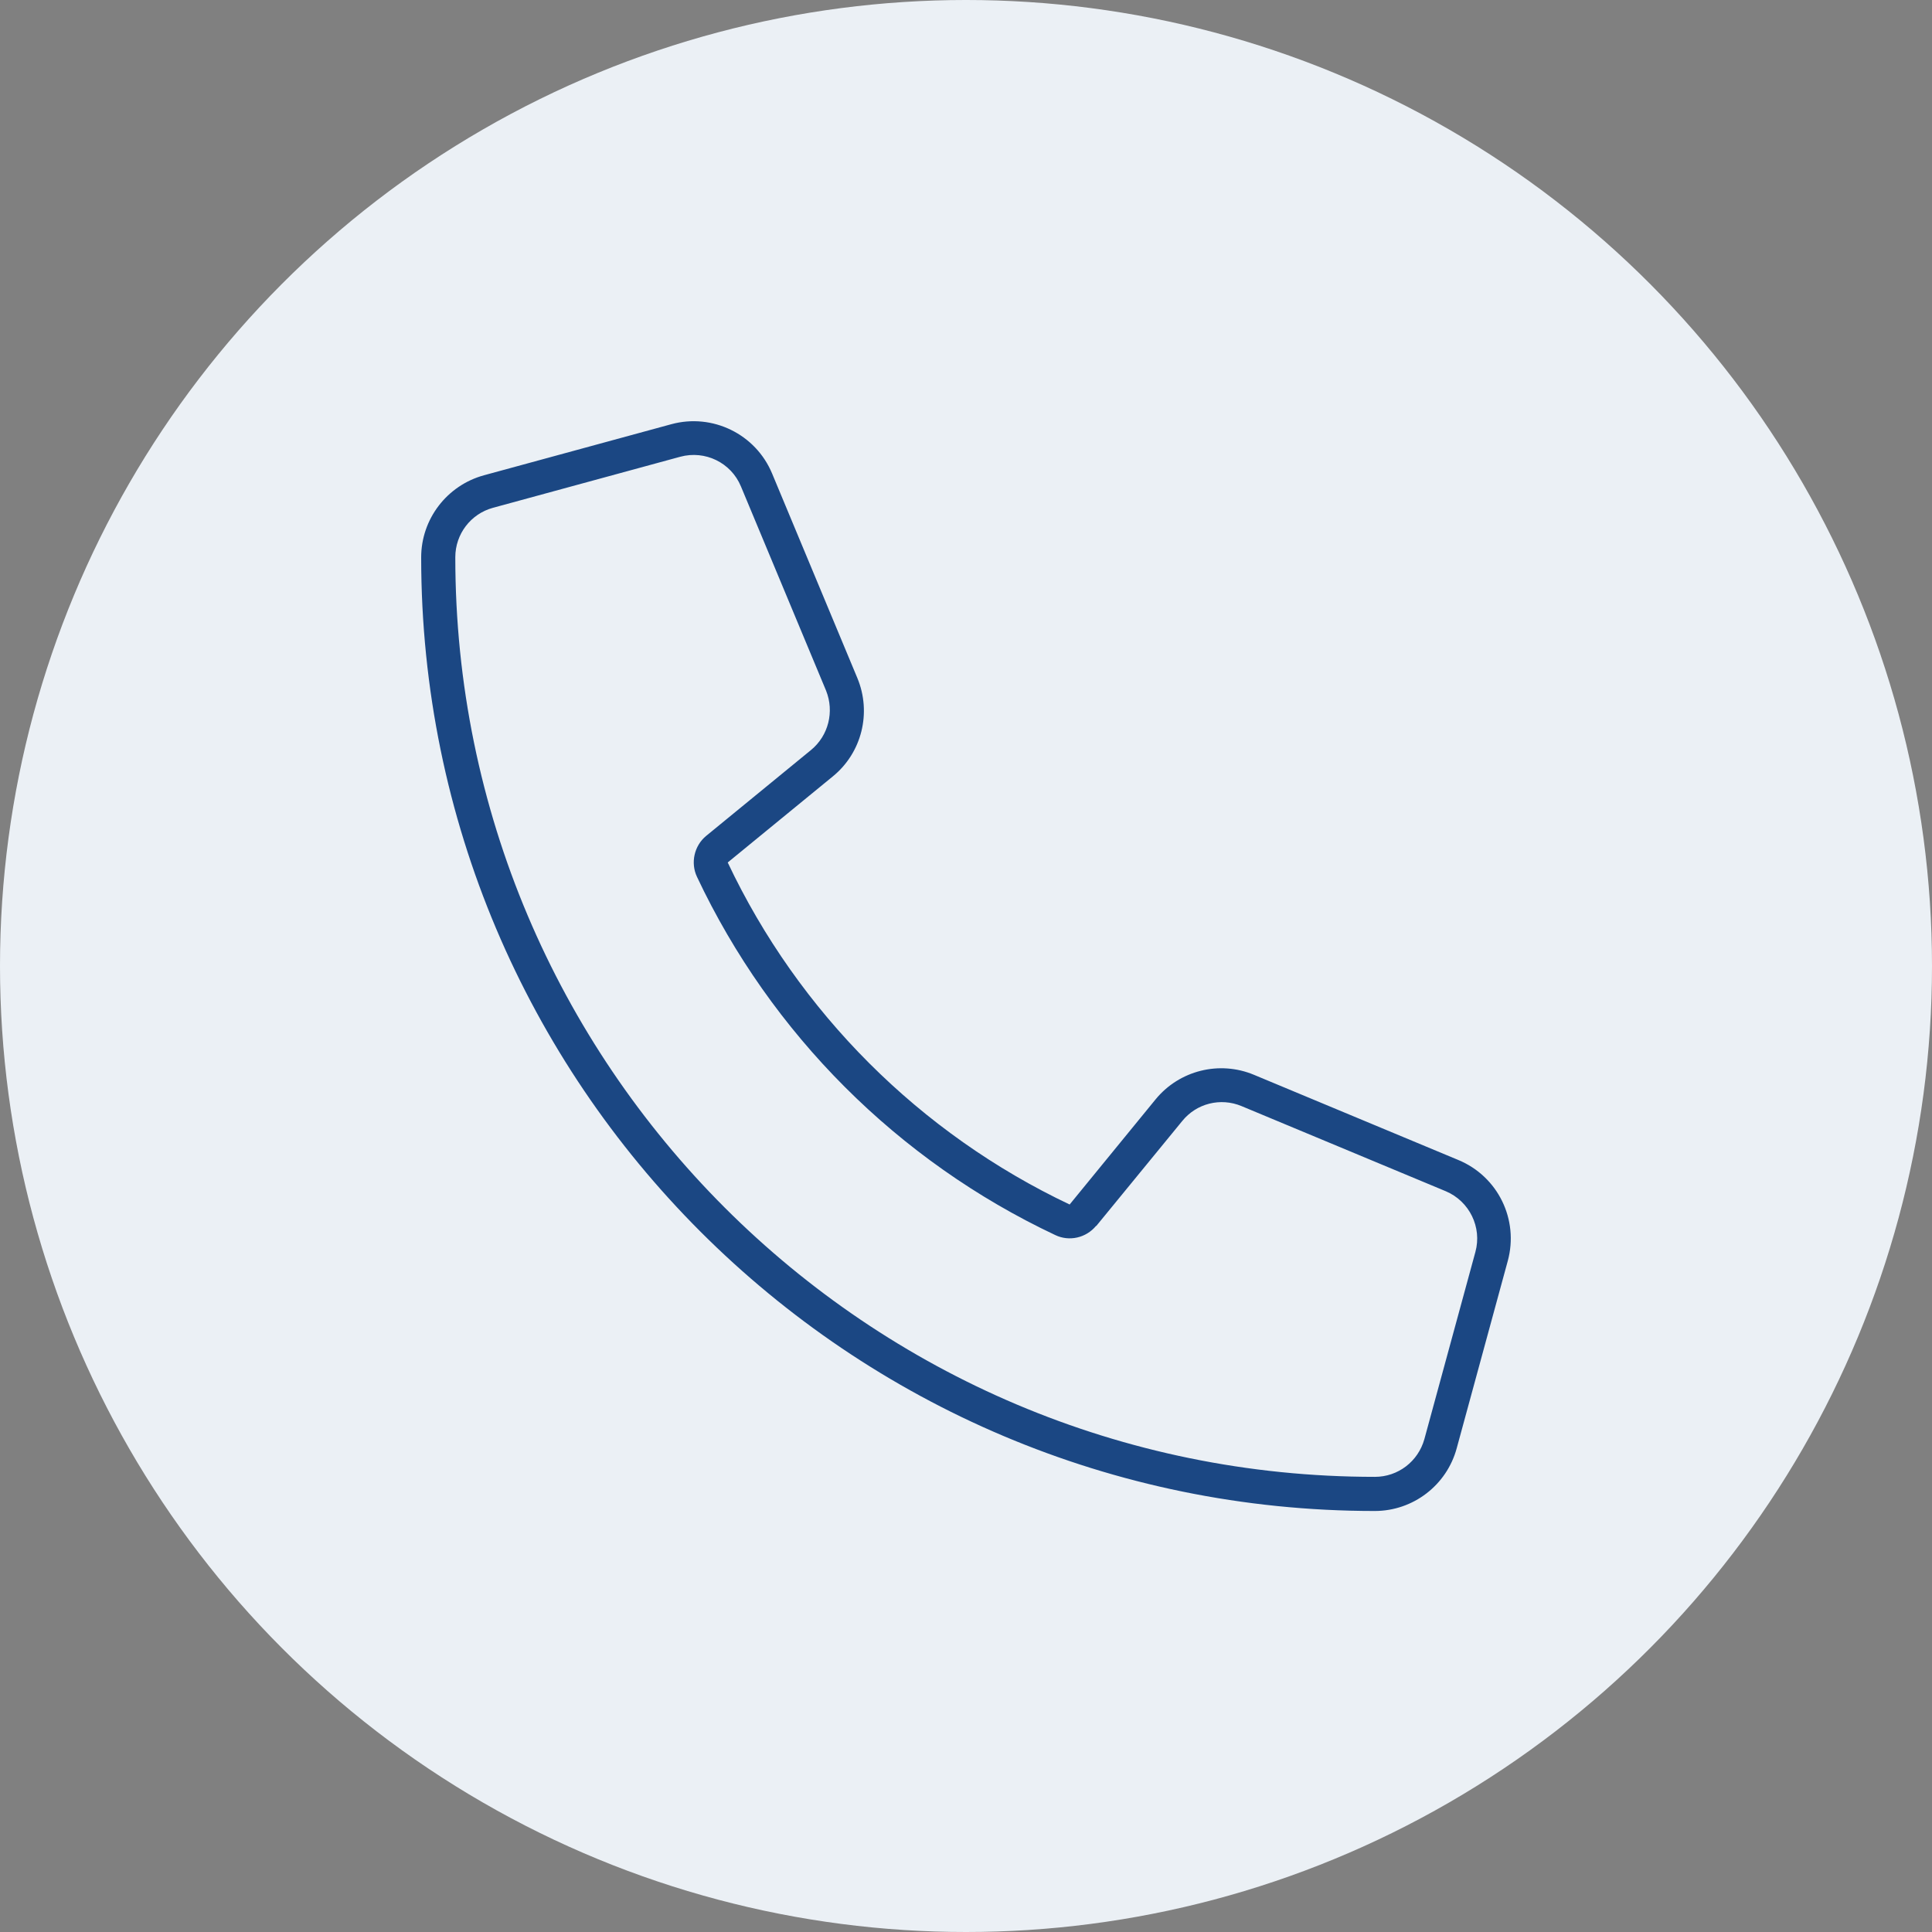 <?xml version="1.0" encoding="UTF-8"?>
<svg xmlns="http://www.w3.org/2000/svg" baseProfile="tiny" version="1.2" viewBox="0 0 120 120">
  <rect x="0" y="0" width="120" height="120" fill="#808080" stroke="none"/>
  <!-- Generator: Adobe Illustrator 28.7.1, SVG Export Plug-In . SVG Version: 1.2.0 Build 142)  -->
  <g>
    <g id="Layer_1">
      <circle cx="60" cy="60" r="60" fill="#ebf0f5"/>
      <path d="M68.08,76.14c-.62.75-1.67.99-2.54.57-9.76-4.6-17.65-12.49-22.25-22.25-.41-.87-.17-1.93.57-2.54l6.52-5.34c1.08-.89,1.45-2.38.93-3.68l-5.29-12.69c-.61-1.47-2.22-2.26-3.77-1.84l-11.63,3.17c-1.39.38-2.34,1.64-2.34,3.07,0,31.55,25.57,57.12,57.12,57.12,1.43,0,2.68-.95,3.07-2.34l3.17-11.63c.42-1.53-.37-3.15-1.84-3.77l-12.69-5.29c-1.3-.54-2.79-.17-3.68.93l-5.34,6.52h0ZM66.44,74.81l5.33-6.52c1.48-1.81,3.97-2.43,6.12-1.53l12.69,5.29c2.46,1.02,3.77,3.7,3.07,6.27l-3.17,11.63c-.62,2.3-2.71,3.9-5.09,3.9-32.71,0-59.23-26.52-59.23-59.23,0-2.38,1.6-4.47,3.9-5.1l11.63-3.17c2.56-.7,5.25.61,6.27,3.07l5.29,12.69c.9,2.16.28,4.65-1.53,6.12l-6.52,5.34c4.4,9.31,11.94,16.84,21.25,21.25Z" fill="#1b4783"/>
    </g>
  </g>
</svg>